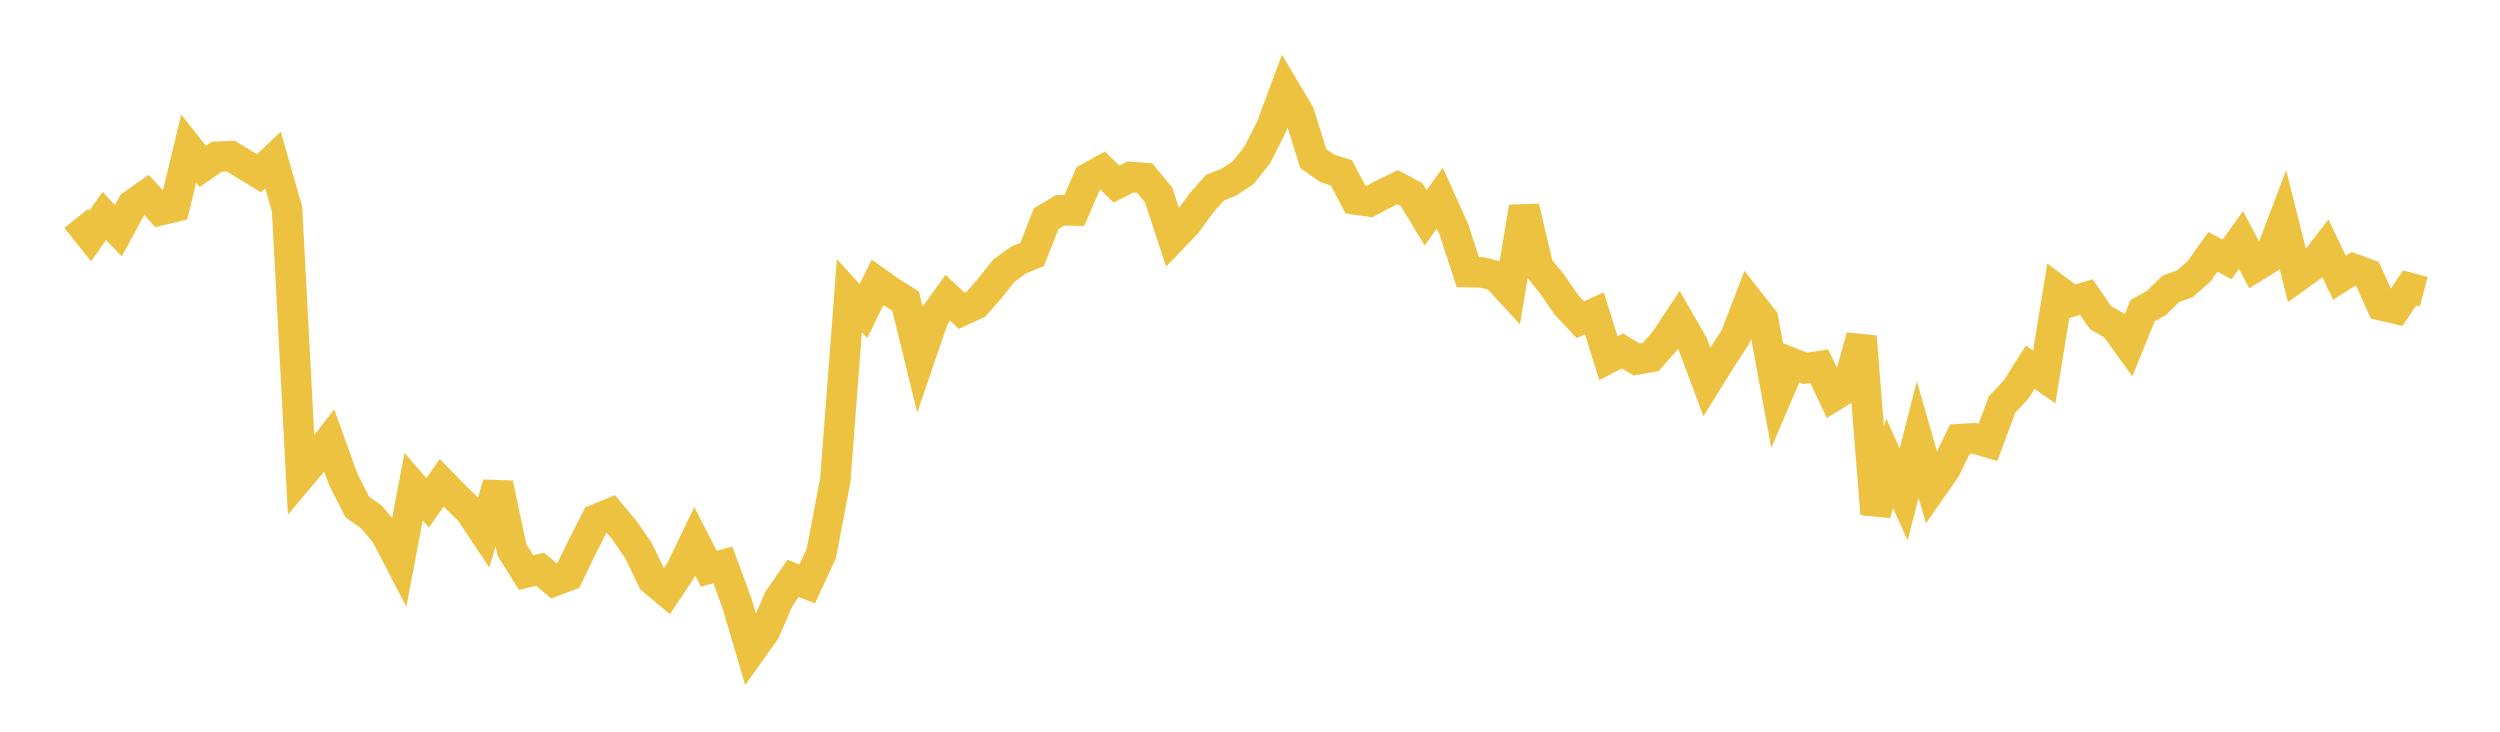 <svg width="164" height="48" xmlns="http://www.w3.org/2000/svg" xmlns:xlink="http://www.w3.org/1999/xlink"><path fill="none" stroke="rgb(237,194,64)" stroke-width="2" d="M5,14.327L5.922,15.479L6.844,14.162L7.766,15.137L8.689,13.434L9.611,12.79L10.533,13.793L11.455,13.567L12.377,9.748L13.299,10.918L14.222,10.28L15.144,10.244L16.066,10.805L16.988,11.368L17.91,10.496L18.832,13.728L19.754,31.18L20.677,30.085L21.599,28.9L22.521,31.46L23.443,33.261L24.365,33.915L25.287,35.007L26.21,36.779L27.132,31.926L28.054,32.987L28.976,31.669L29.898,32.613L30.82,33.515L31.743,34.897L32.665,31.73L33.587,36.087L34.509,37.56L35.431,37.346L36.353,38.117L37.275,37.772L38.198,35.862L39.12,34.064L40.042,33.683L40.964,34.787L41.886,36.119L42.808,38.038L43.731,38.81L44.653,37.432L45.575,35.511L46.497,37.311L47.419,37.058L48.341,39.559L49.263,42.683L50.186,41.384L51.108,39.267L52.03,37.94L52.952,38.309L53.874,36.323L54.796,31.502L55.719,19.39L56.641,20.411L57.563,18.524L58.485,19.175L59.407,19.752L60.329,23.514L61.251,20.82L62.174,19.534L63.096,20.387L64.018,19.96L64.94,18.906L65.862,17.748L66.784,17.074L67.707,16.69L68.629,14.345L69.551,13.793L70.473,13.81L71.395,11.683L72.317,11.172L73.24,12.074L74.162,11.605L75.084,11.676L76.006,12.789L76.928,15.597L77.85,14.637L78.772,13.371L79.695,12.315L80.617,11.947L81.539,11.341L82.461,10.188L83.383,8.382L84.305,5.898L85.228,7.449L86.15,10.398L87.072,11.042L87.994,11.341L88.916,13.088L89.838,13.22L90.76,12.73L91.683,12.279L92.605,12.774L93.527,14.291L94.449,12.995L95.371,15.043L96.293,17.854L97.216,17.87L98.138,18.097L99.06,19.097L99.982,13.587L100.904,17.513L101.826,18.645L102.749,19.989L103.671,20.971L104.593,20.553L105.515,23.504L106.437,23.023L107.359,23.582L108.281,23.426L109.204,22.372L110.126,20.982L111.048,22.588L111.97,25.048L112.892,23.56L113.814,22.162L114.737,19.767L115.659,20.942L116.581,25.947L117.503,23.798L118.425,24.167L119.347,24.024L120.269,25.984L121.192,25.415L122.114,22.079L123.036,33.721L123.958,30.388L124.88,32.44L125.802,28.829L126.725,32.036L127.647,30.714L128.569,28.805L129.491,28.75L130.413,29.02L131.335,26.536L132.257,25.552L133.18,24.087L134.102,24.73L135.024,19.072L135.946,19.762L136.868,19.486L137.79,20.835L138.713,21.359L139.635,22.637L140.557,20.379L141.479,19.86L142.401,18.951L143.323,18.619L144.246,17.811L145.168,16.519L146.09,17.023L147.012,15.743L147.934,17.497L148.856,16.925L149.778,14.492L150.701,18.151L151.623,17.49L152.545,16.293L153.467,18.219L154.389,17.637L155.311,17.975L156.234,20.036L157.156,20.251L158.078,18.89L159,19.136"></path></svg>